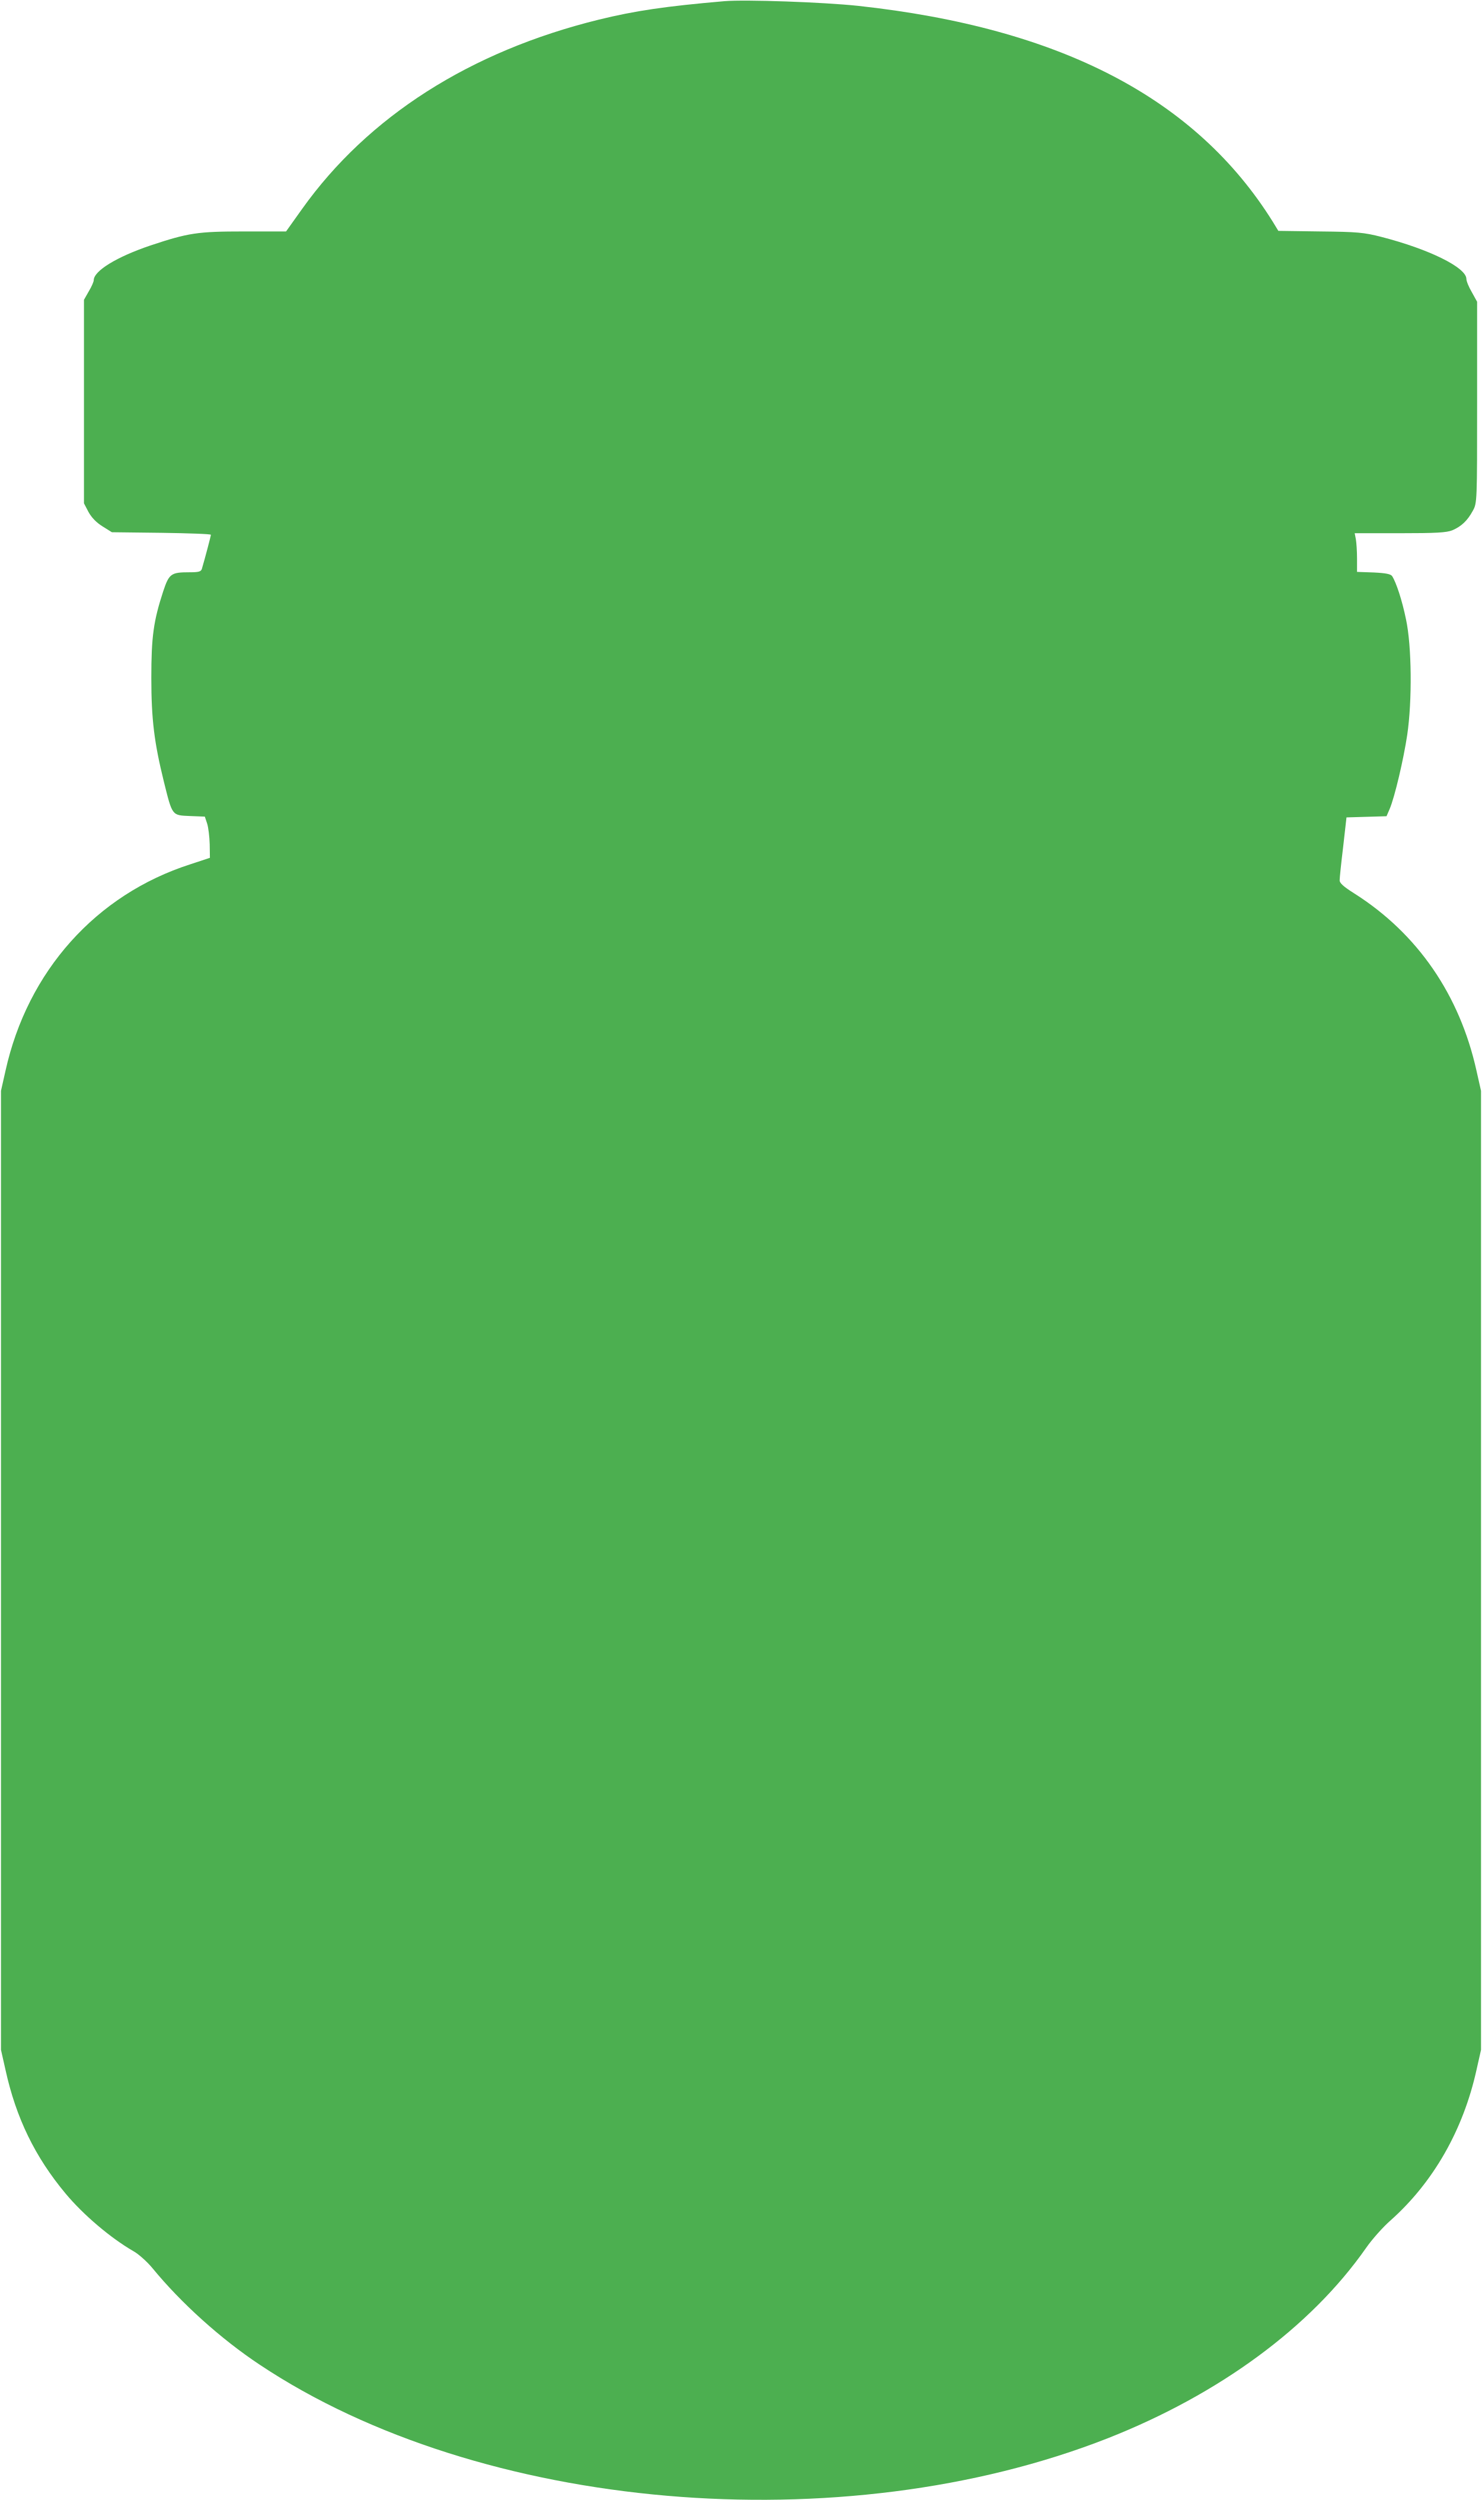 <?xml version="1.0" standalone="no"?>
<!DOCTYPE svg PUBLIC "-//W3C//DTD SVG 20010904//EN"
 "http://www.w3.org/TR/2001/REC-SVG-20010904/DTD/svg10.dtd">
<svg version="1.0" xmlns="http://www.w3.org/2000/svg"
 width="759pt" height="1280pt" viewBox="0 0 759 1280"
 preserveAspectRatio="xMidYMid meet">
<g transform="translate(0,1280) scale(0.1,-0.1)"
fill="#4caf50" stroke="none">
<path d="M3710 12794 c-301 -26 -458 -49 -645 -95 -657 -162 -1180 -495 -1518
-969 l-82 -115 -215 0 c-238 0 -285 -7 -480 -72 -172 -58 -290 -130 -290 -178
0 -7 -11 -33 -25 -56 l-25 -44 0 -521 0 -521 23 -44 c16 -29 40 -54 72 -74
l48 -30 254 -3 c139 -2 253 -6 253 -10 0 -7 -32 -127 -46 -174 -4 -15 -17 -18
-64 -18 -94 0 -104 -7 -134 -97 -50 -153 -61 -233 -61 -443 0 -214 15 -332 64
-531 44 -177 41 -173 133 -177 l77 -3 12 -36 c6 -19 12 -67 13 -106 l1 -69
-100 -33 c-483 -155 -834 -547 -947 -1058 l-23 -102 0 -2455 0 -2455 23 -102
c54 -246 151 -446 308 -634 90 -108 230 -227 346 -294 26 -14 71 -54 99 -88
146 -178 350 -362 549 -494 1129 -752 2982 -912 4345 -376 570 225 1037 568
1320 972 31 45 88 109 127 143 219 195 372 463 440 771 l23 102 0 2455 0 2455
-23 102 c-86 389 -302 703 -625 908 -57 36 -77 54 -76 69 0 12 8 89 18 171
l17 150 103 3 102 3 16 37 c26 61 71 253 90 379 26 177 23 456 -6 591 -20 98
-50 189 -71 222 -7 11 -33 16 -95 19 l-85 3 0 68 c0 37 -3 82 -6 99 l-6 31
231 0 c186 0 239 3 269 15 47 20 78 50 105 100 22 39 22 47 22 555 l0 515 -27
49 c-16 27 -28 57 -28 68 0 58 -190 152 -435 215 -90 23 -122 26 -314 28
l-214 3 -28 46 c-394 632 -1086 993 -2124 1106 -178 19 -578 33 -685 24z"/>
</g>
</svg>
